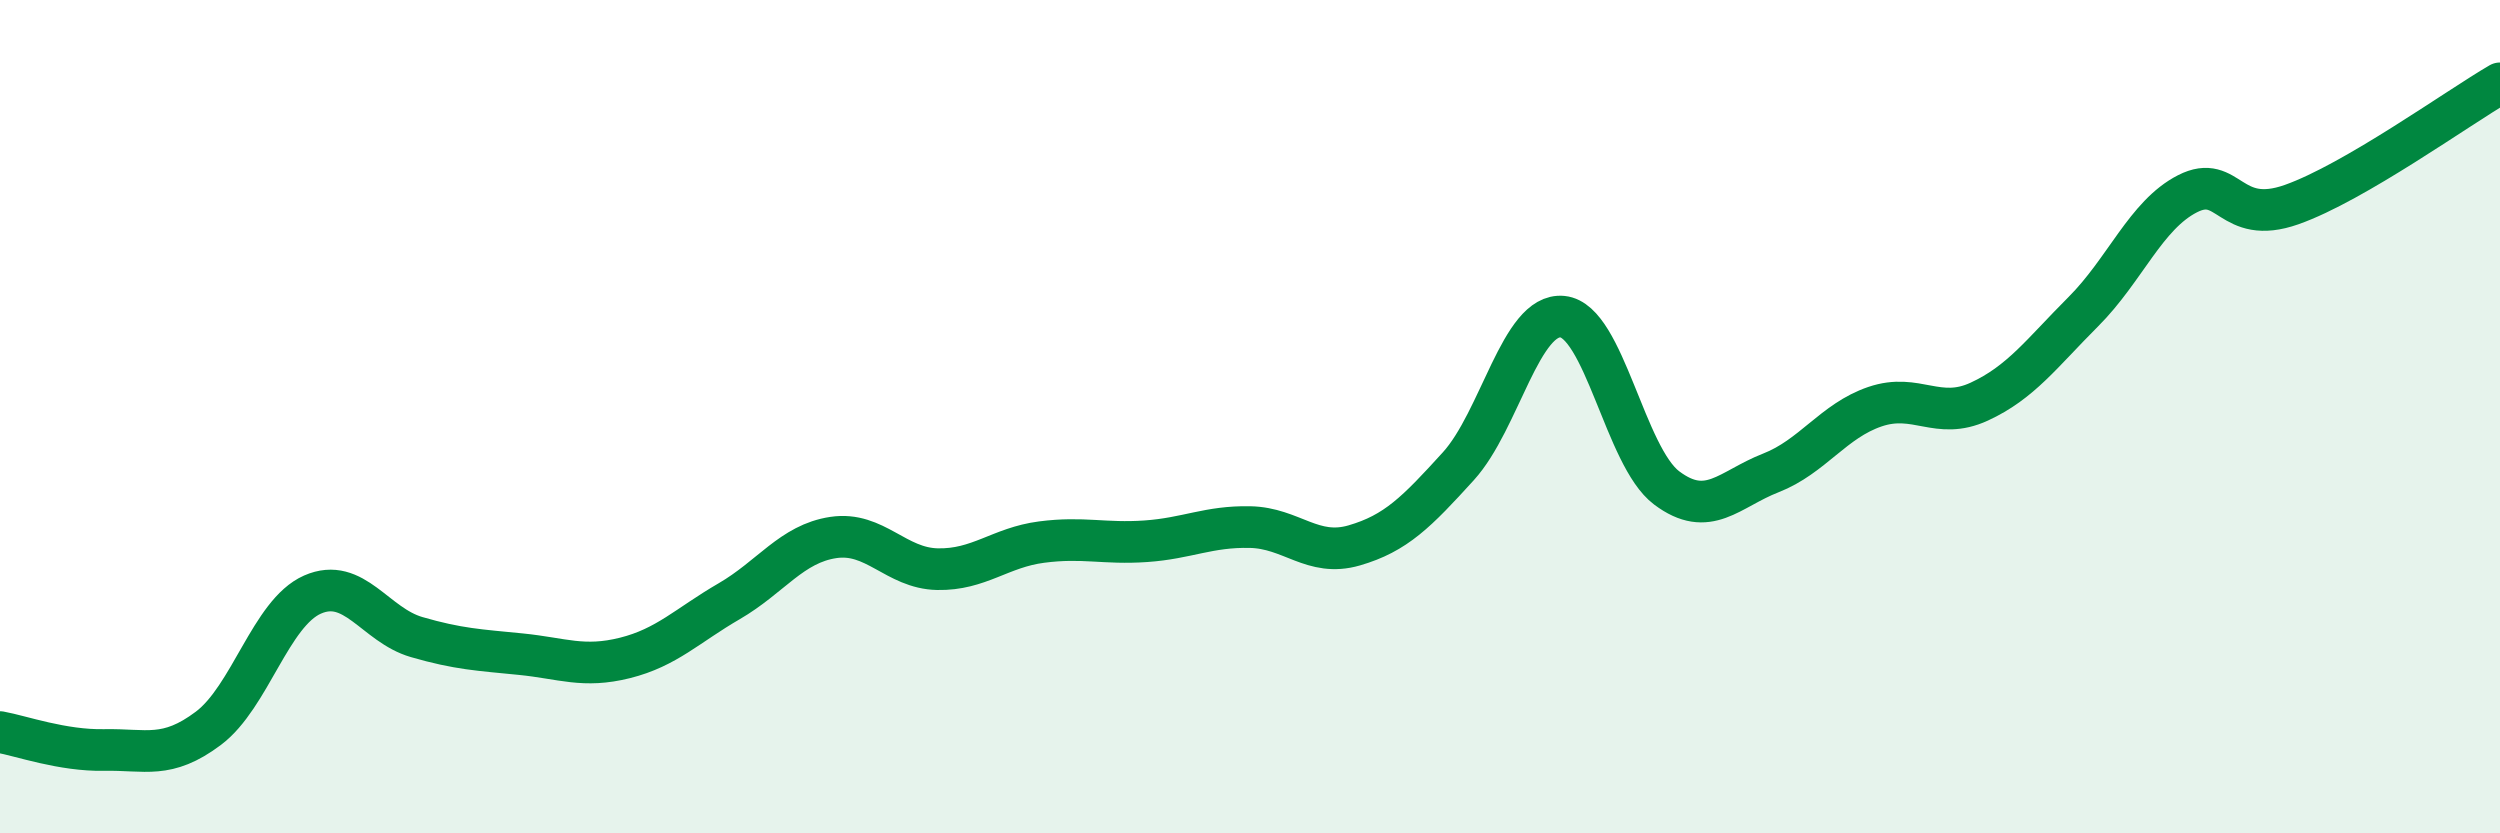 
    <svg width="60" height="20" viewBox="0 0 60 20" xmlns="http://www.w3.org/2000/svg">
      <path
        d="M 0,17.57 C 0.5,17.66 1.5,18.02 2.5,18 C 3.5,17.98 4,18.23 5,17.48 C 6,16.73 6.5,14.71 7.5,14.27 C 8.5,13.83 9,15 10,15.29 C 11,15.58 11.5,15.6 12.5,15.7 C 13.5,15.8 14,16.04 15,15.79 C 16,15.54 16.5,15.01 17.5,14.43 C 18.5,13.85 19,13.05 20,12.9 C 21,12.75 21.5,13.64 22.5,13.66 C 23.5,13.68 24,13.14 25,13.01 C 26,12.88 26.5,13.06 27.5,12.99 C 28.5,12.92 29,12.63 30,12.65 C 31,12.67 31.5,13.38 32.5,13.09 C 33.5,12.8 34,12.29 35,11.19 C 36,10.09 36.5,7.5 37.5,7.6 C 38.5,7.7 39,10.96 40,11.71 C 41,12.46 41.5,11.74 42.5,11.35 C 43.5,10.96 44,10.1 45,9.76 C 46,9.42 46.5,10.1 47.5,9.64 C 48.5,9.18 49,8.48 50,7.48 C 51,6.48 51.5,5.16 52.5,4.65 C 53.5,4.14 53.5,5.44 55,4.91 C 56.5,4.38 59,2.58 60,2L60 20L0 20Z"
        fill="#008740"
        opacity="0.1"
        stroke-linecap="round"
        stroke-linejoin="round"
      />
      <path
        d="M 0,17.57 C 0.5,17.66 1.5,18.02 2.5,18 C 3.5,17.98 4,18.23 5,17.48 C 6,16.73 6.5,14.71 7.5,14.27 C 8.5,13.83 9,15 10,15.29 C 11,15.58 11.5,15.6 12.5,15.7 C 13.5,15.8 14,16.04 15,15.79 C 16,15.54 16.5,15.01 17.5,14.43 C 18.5,13.85 19,13.05 20,12.9 C 21,12.75 21.5,13.64 22.5,13.66 C 23.5,13.68 24,13.14 25,13.01 C 26,12.88 26.5,13.06 27.5,12.99 C 28.5,12.92 29,12.63 30,12.65 C 31,12.67 31.5,13.38 32.5,13.09 C 33.5,12.8 34,12.29 35,11.19 C 36,10.09 36.5,7.5 37.5,7.6 C 38.5,7.7 39,10.96 40,11.71 C 41,12.46 41.5,11.74 42.5,11.35 C 43.5,10.96 44,10.1 45,9.76 C 46,9.42 46.5,10.1 47.5,9.64 C 48.5,9.18 49,8.48 50,7.48 C 51,6.48 51.5,5.16 52.5,4.65 C 53.5,4.14 53.5,5.44 55,4.91 C 56.5,4.38 59,2.58 60,2"
        stroke="#008740"
        stroke-width="1"
        fill="none"
        stroke-linecap="round"
        stroke-linejoin="round"
      />
    </svg>
  